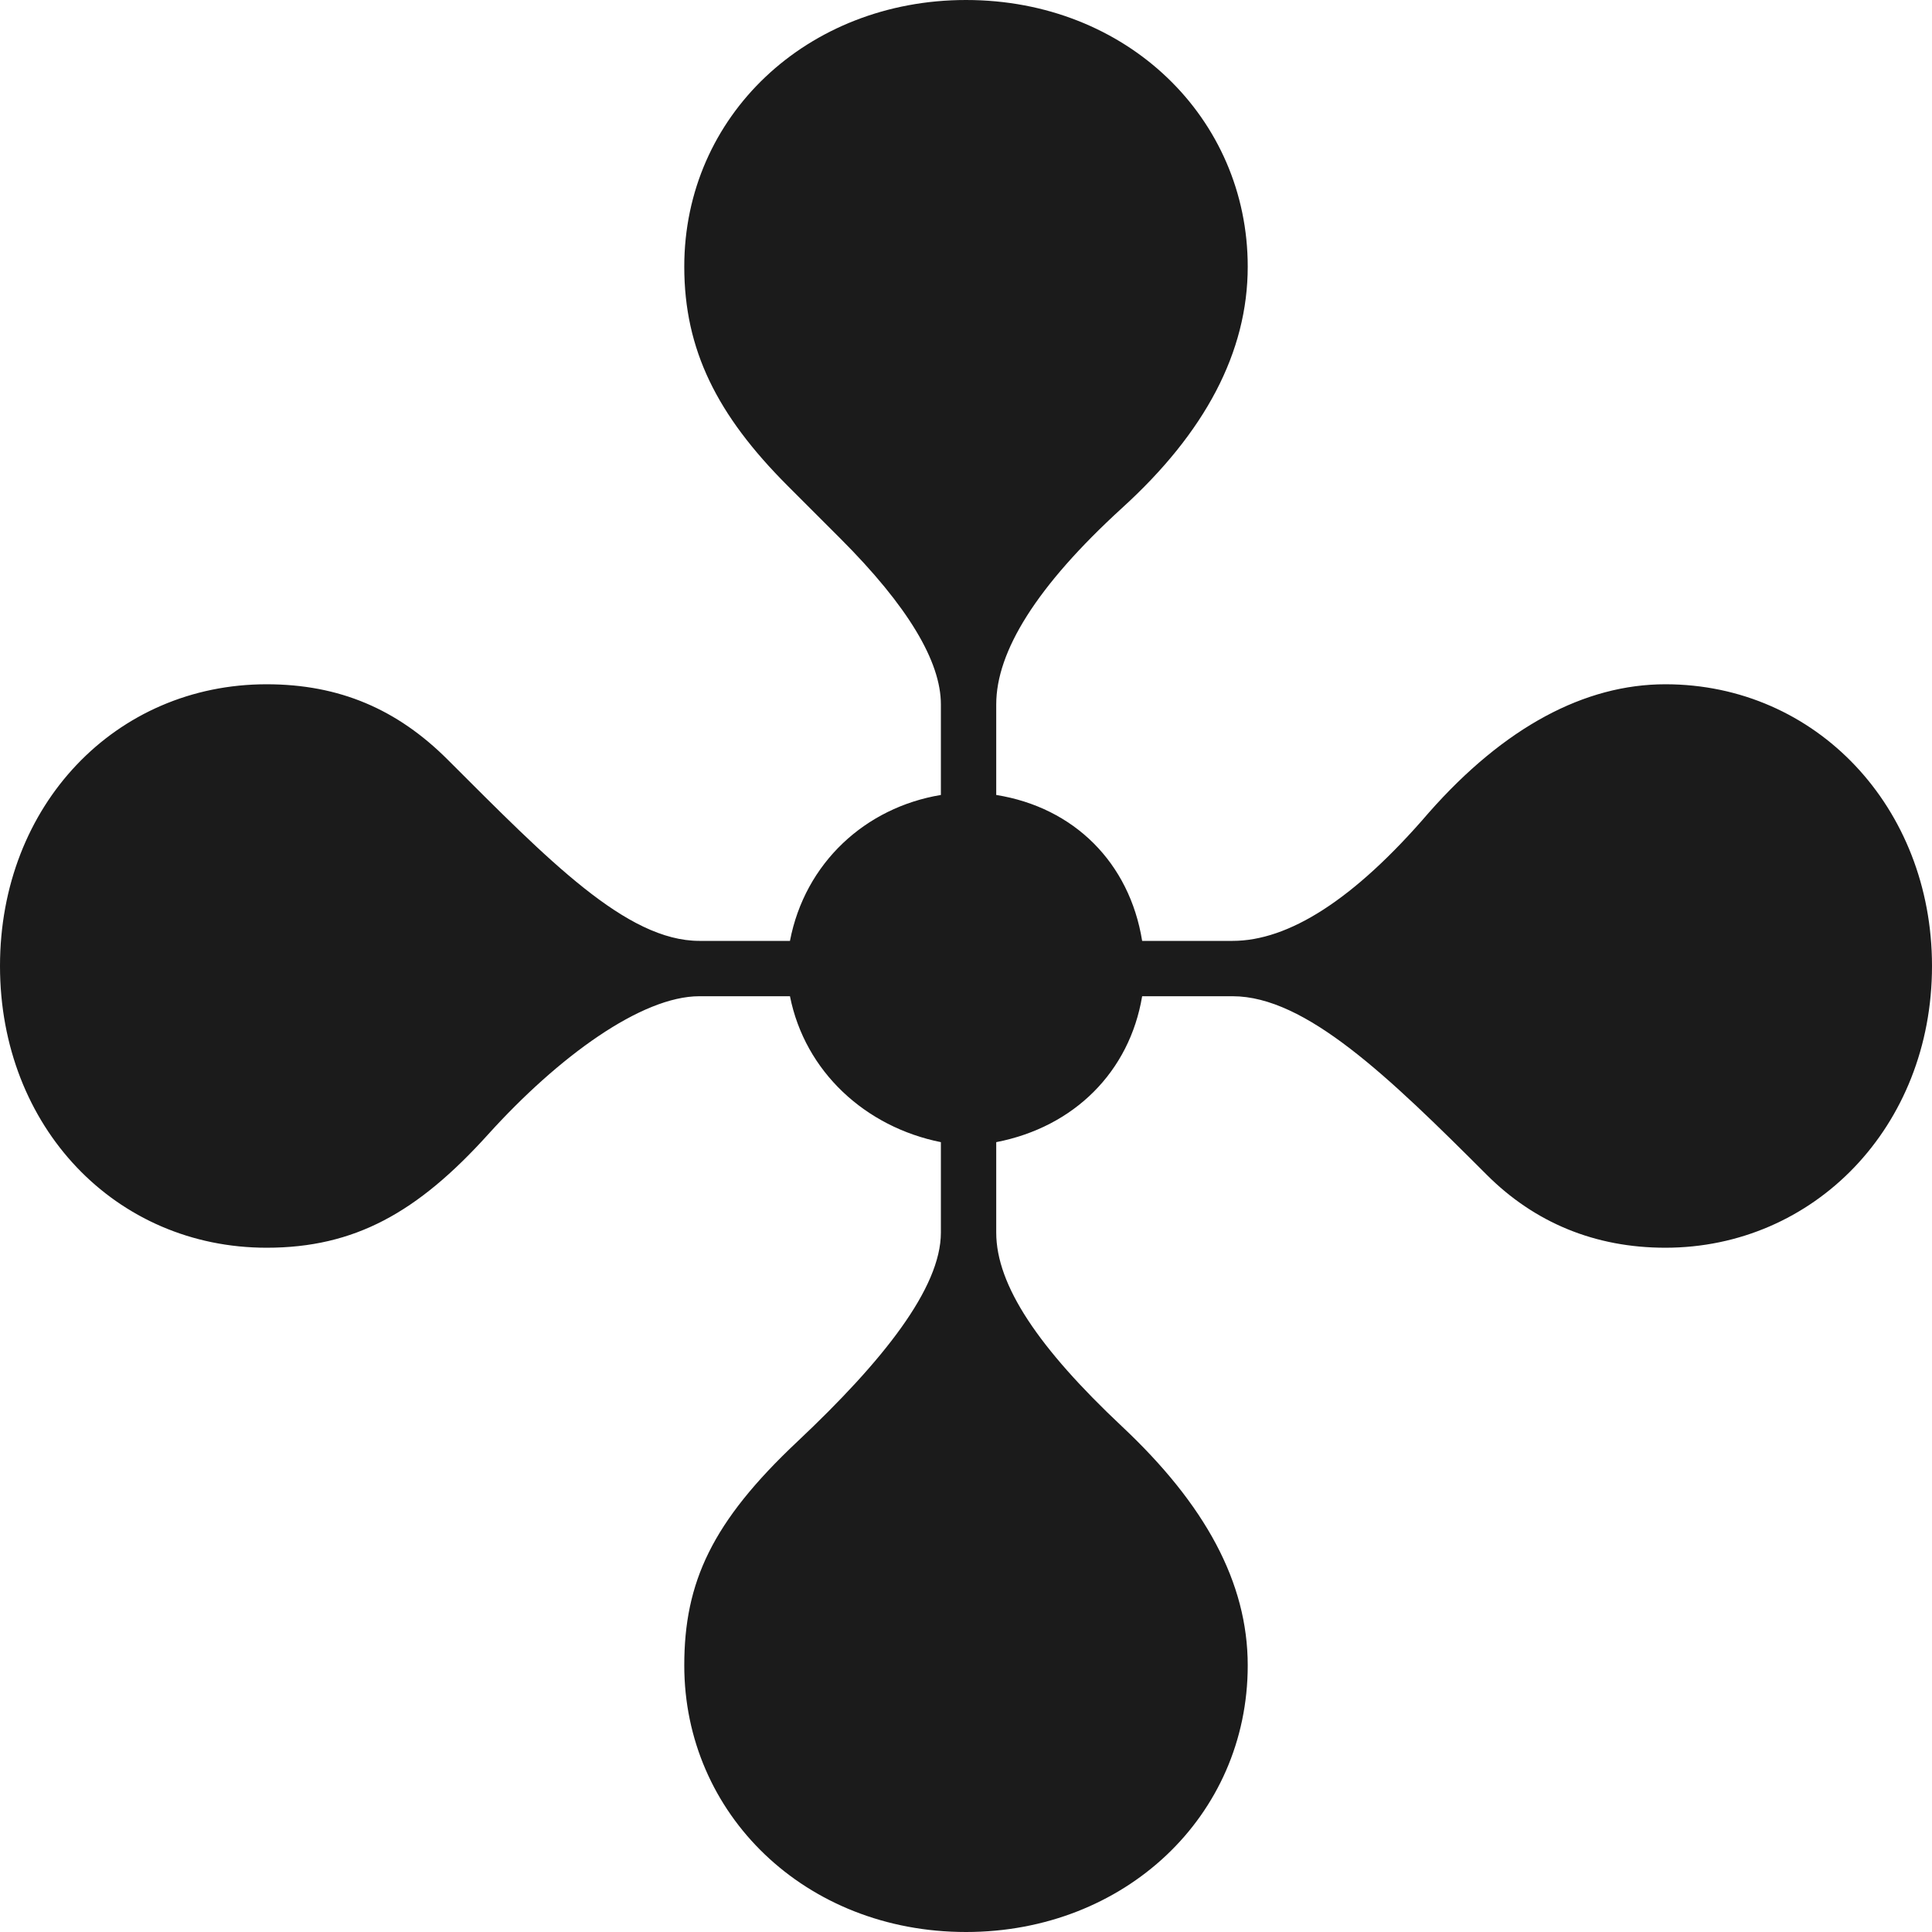 <?xml version="1.0" encoding="UTF-8"?> <svg xmlns="http://www.w3.org/2000/svg" width="17" height="17" viewBox="0 0 17 17" fill="none"><path d="M8.5 17C7.083 17 6.021 15.96 6.021 14.654C6.021 13.923 6.264 13.392 7.017 12.684C7.77 11.975 8.279 11.333 8.279 10.846V10.05C7.615 9.917 7.083 9.43 6.951 8.766H6.154C5.645 8.766 4.914 9.297 4.294 9.983C3.674 10.669 3.121 10.979 2.346 10.979C1.018 10.979 0 9.917 0 8.5C0 7.083 1.018 6.021 2.346 6.021C2.988 6.021 3.497 6.242 3.94 6.685C4.826 7.57 5.512 8.279 6.154 8.279H6.951C7.083 7.592 7.615 7.105 8.279 6.995V6.198C8.279 5.822 7.991 5.335 7.393 4.737L6.928 4.272C6.309 3.652 6.021 3.077 6.021 2.346C6.021 1.018 7.105 0 8.5 0C9.917 0 10.979 1.04 10.979 2.346C10.979 3.099 10.603 3.807 9.872 4.471C9.12 5.158 8.766 5.733 8.766 6.198V6.995C9.452 7.105 9.939 7.592 10.05 8.279H10.846C11.333 8.279 11.909 7.924 12.573 7.15C13.237 6.397 13.945 6.021 14.654 6.021C15.982 6.021 17 7.105 17 8.5C17 9.917 15.96 10.979 14.654 10.979C14.034 10.979 13.503 10.758 13.082 10.337C12.219 9.474 11.488 8.766 10.846 8.766H10.05C9.939 9.43 9.452 9.917 8.766 10.05V10.846C8.766 11.311 9.142 11.865 9.872 12.551C10.603 13.237 10.979 13.923 10.979 14.654C10.979 15.982 9.895 17 8.5 17Z" fill="#1B1B1B"></path></svg> 